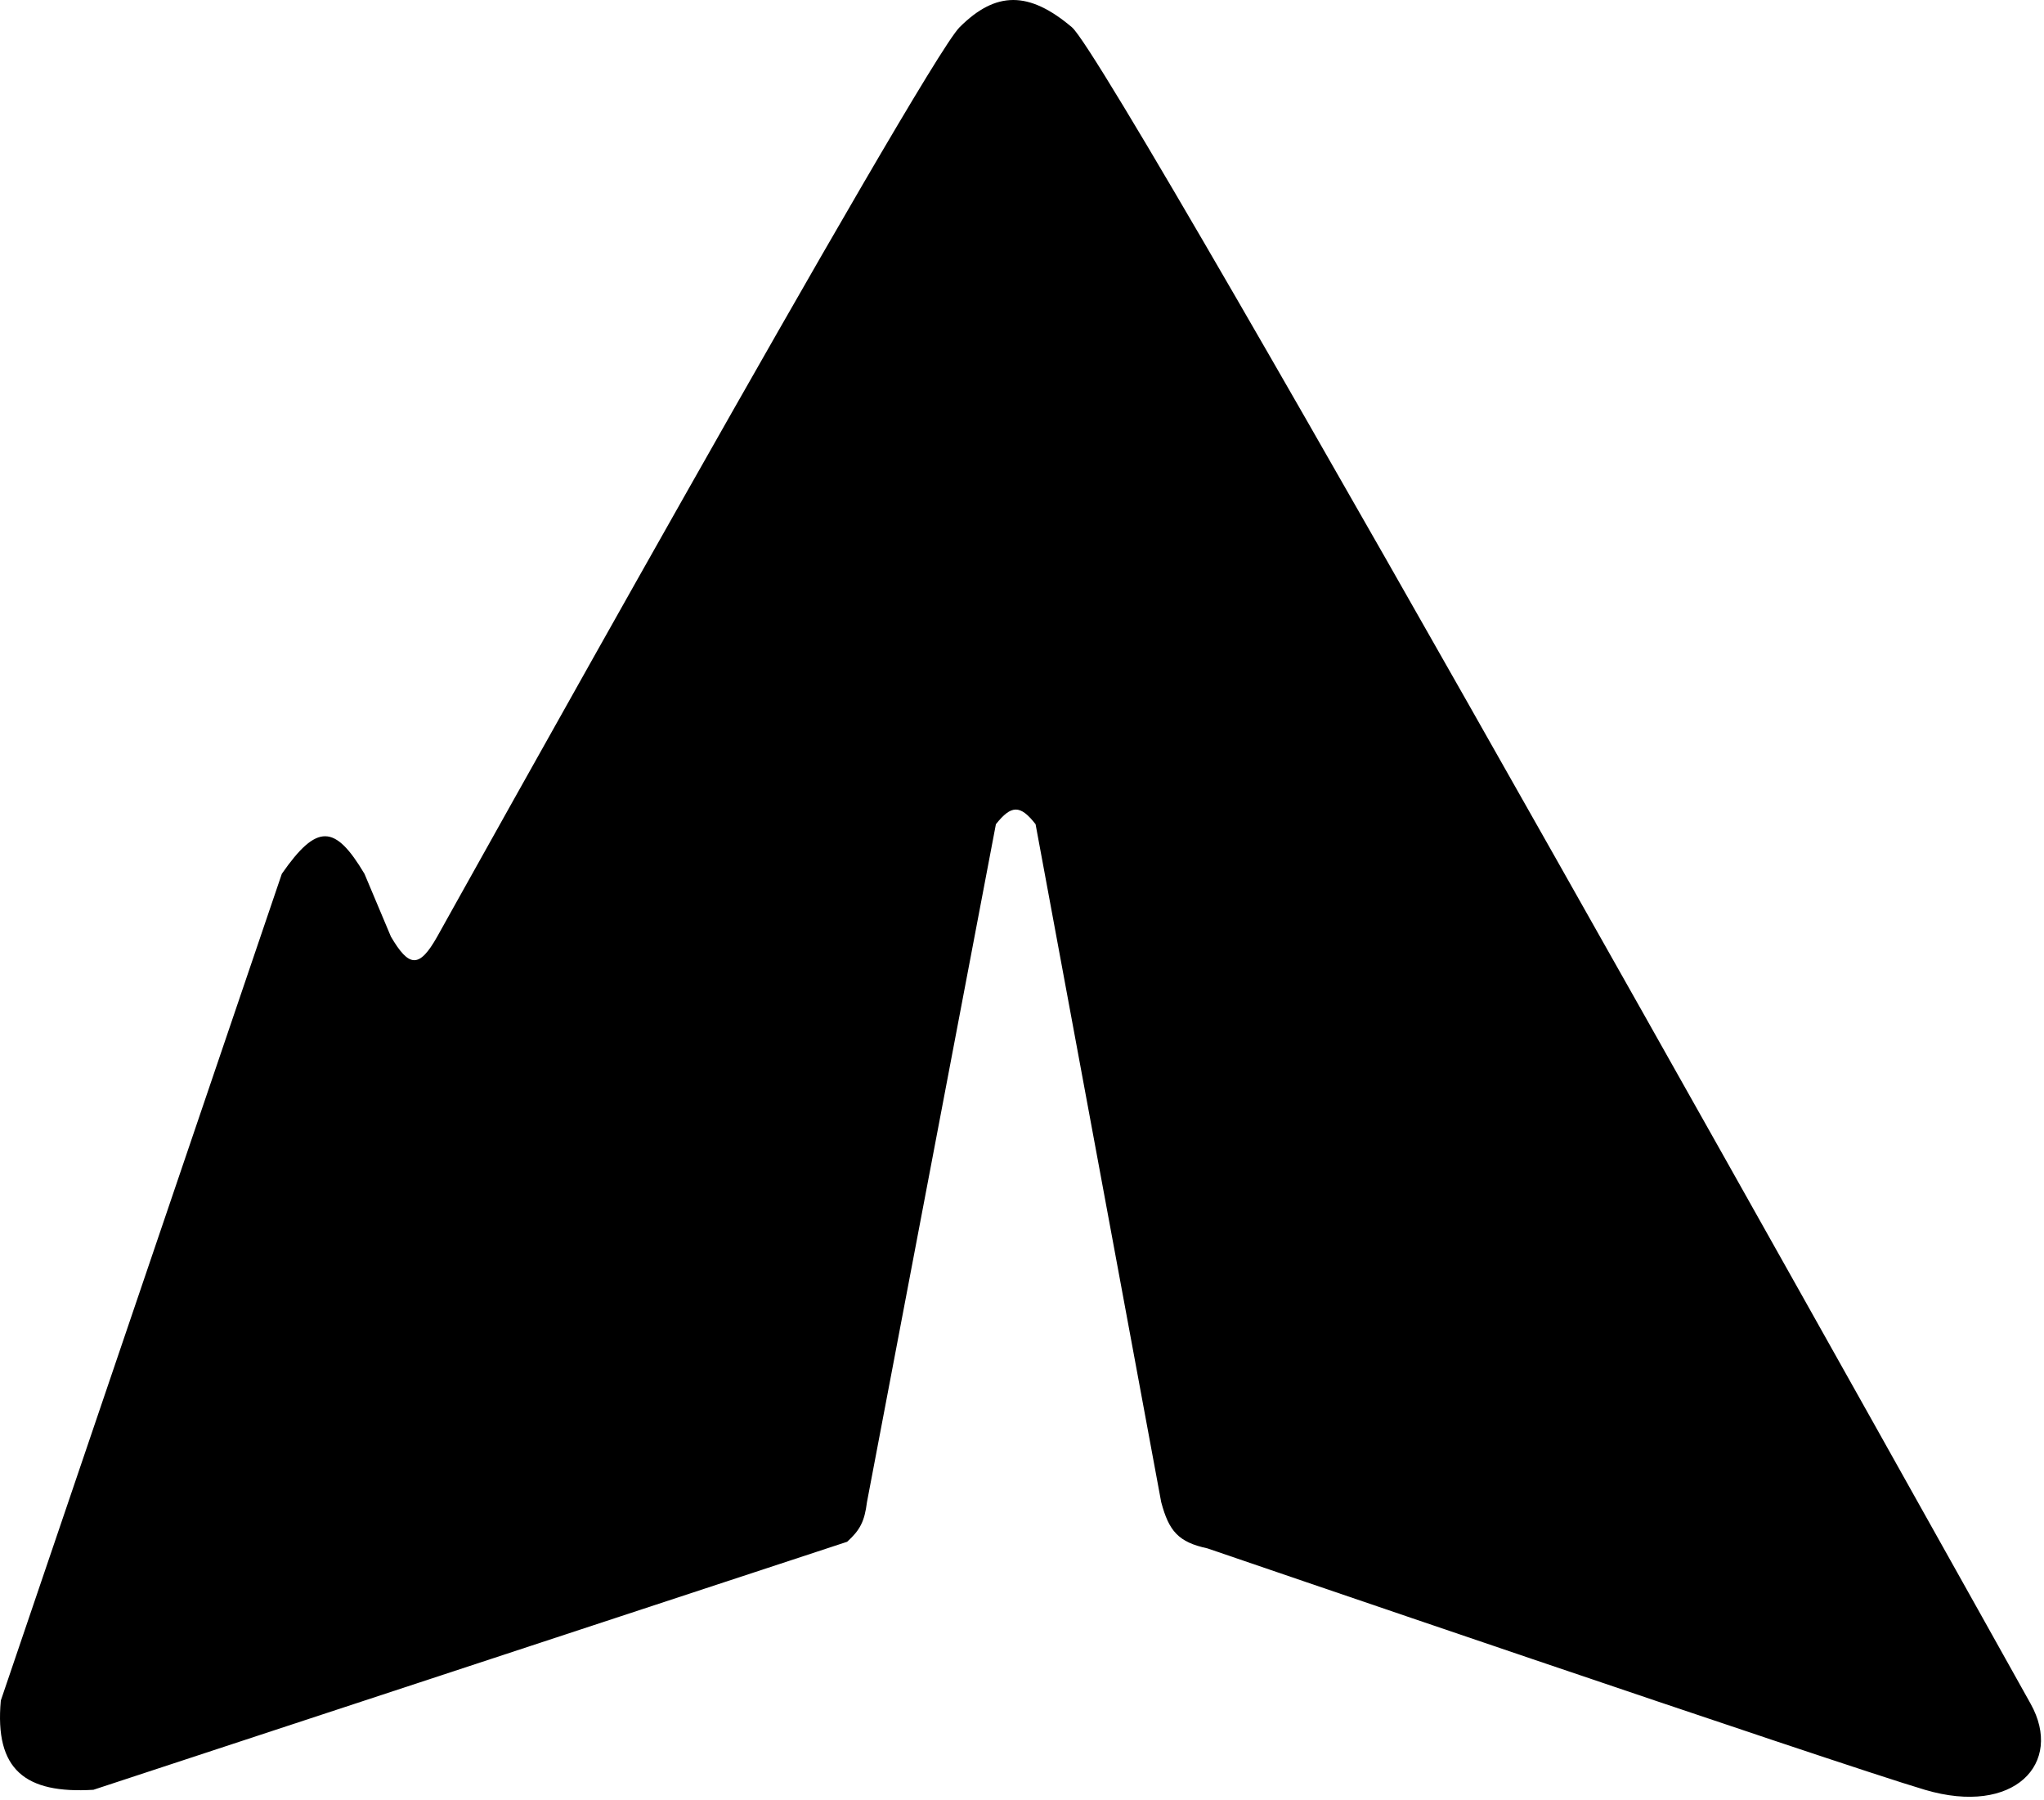 <svg width="309" height="272" viewBox="0 0 309 272" fill="none" xmlns="http://www.w3.org/2000/svg">
<path d="M14.118 270.5L128.065 233.017C130.012 231.252 130.698 229.943 131.064 227.02L150.555 124.567C152.886 121.638 154.231 121.597 156.552 124.567L175.543 227.02C176.715 231.423 178.146 233.074 182.54 234.017C182.54 234.017 277.481 266.5 290.99 270.5C304.5 274.5 312 266.5 306.983 257.506C301.966 248.512 168.547 9.621 162.05 4.123C155.553 -1.374 150.555 -1.374 145.058 4.123C139.56 9.621 66.094 141.56 66.094 141.56C63.362 146.407 61.83 146.2 59.097 141.56L55.099 132.064C50.65 124.596 47.932 124.395 42.605 132.064L0.125 257.006C-0.842 267.488 3.821 271.119 14.118 270.5Z" fill="black"/>
</svg>
